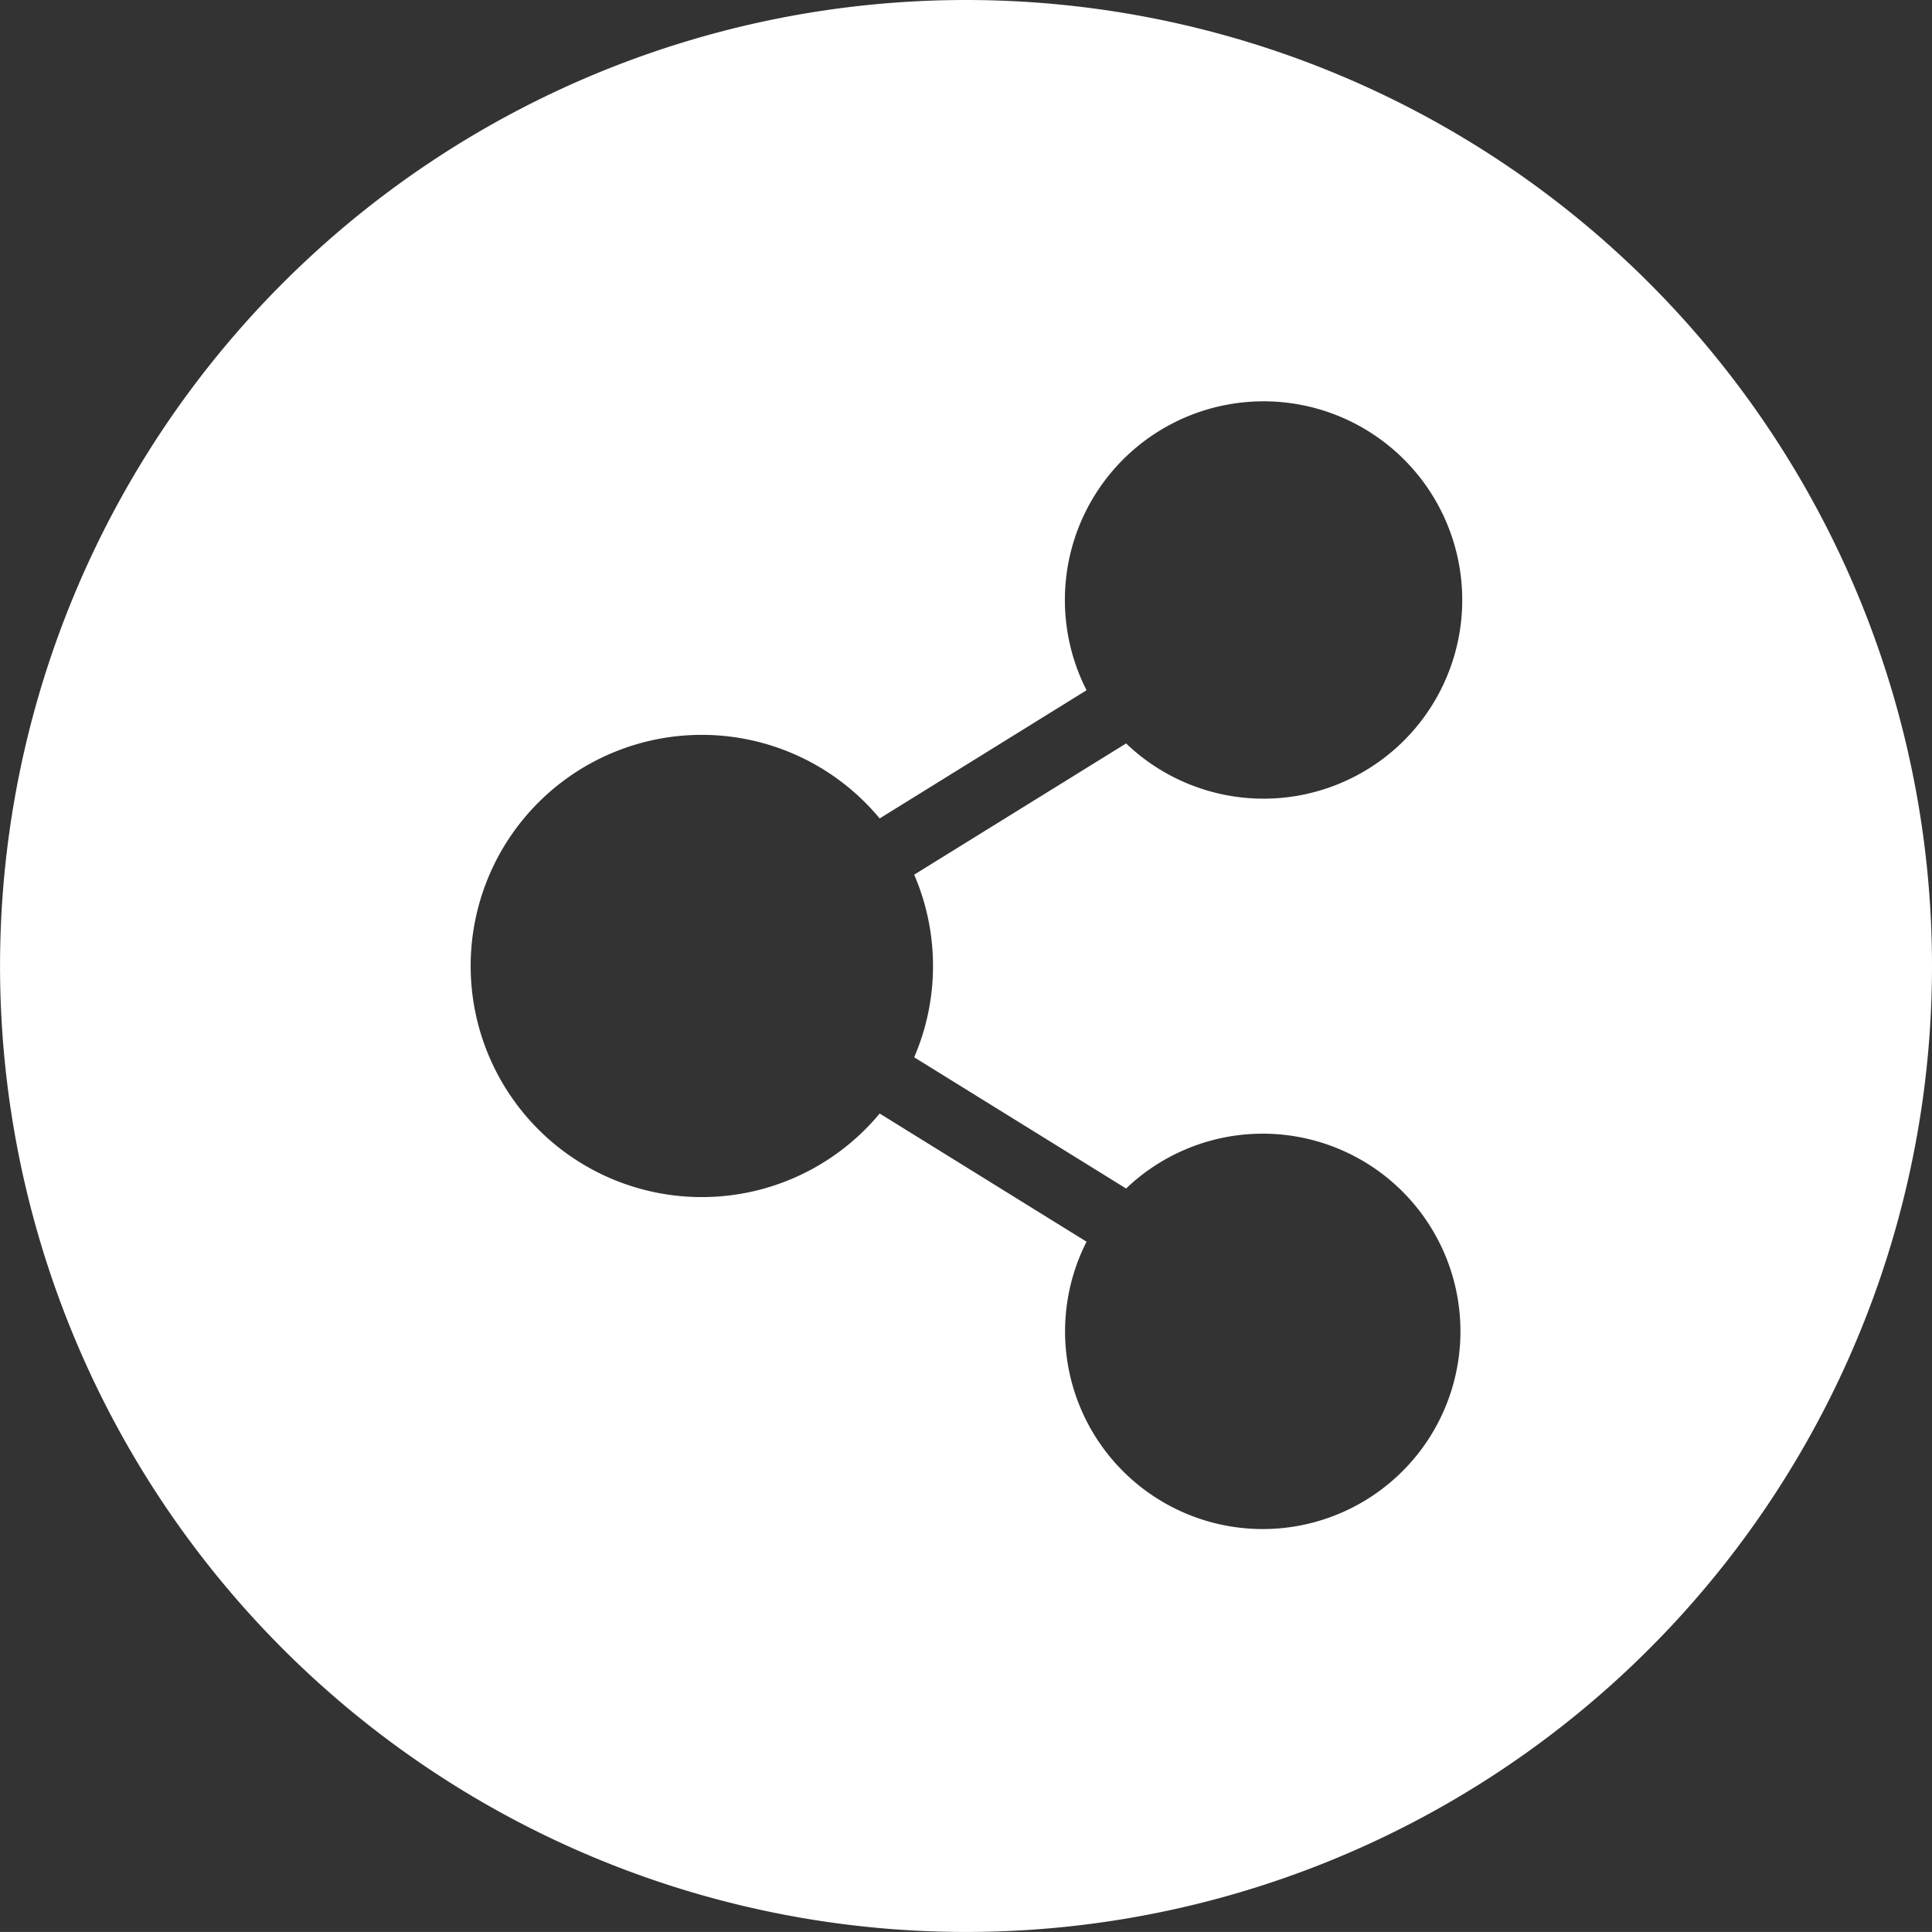 <svg xmlns="http://www.w3.org/2000/svg" width="43.001" height="43" viewBox="0 0 43.001 43">
  <rect x="0" y="0" width="43.001" height="43" fill="#333333" stroke="none"/>
  <path id="Tracé_865" data-name="Tracé 865" d="M143.564,44.391a21.5,21.5,0,1,0,21.5,21.5A21.5,21.5,0,0,0,143.564,44.391Zm-.735,21.5a5.111,5.111,0,0,1-.419,2.032l4.717,2.921a4.4,4.4,0,1,1-.88,1.184l-4.605-2.853a5.144,5.144,0,1,1,0-6.568l4.605-2.853a4.422,4.422,0,1,1,.88,1.184l-4.717,2.921A5.111,5.111,0,0,1,142.829,65.891Z" transform="translate(-122.063 -44.391)" fill="#fff"/>
</svg>
